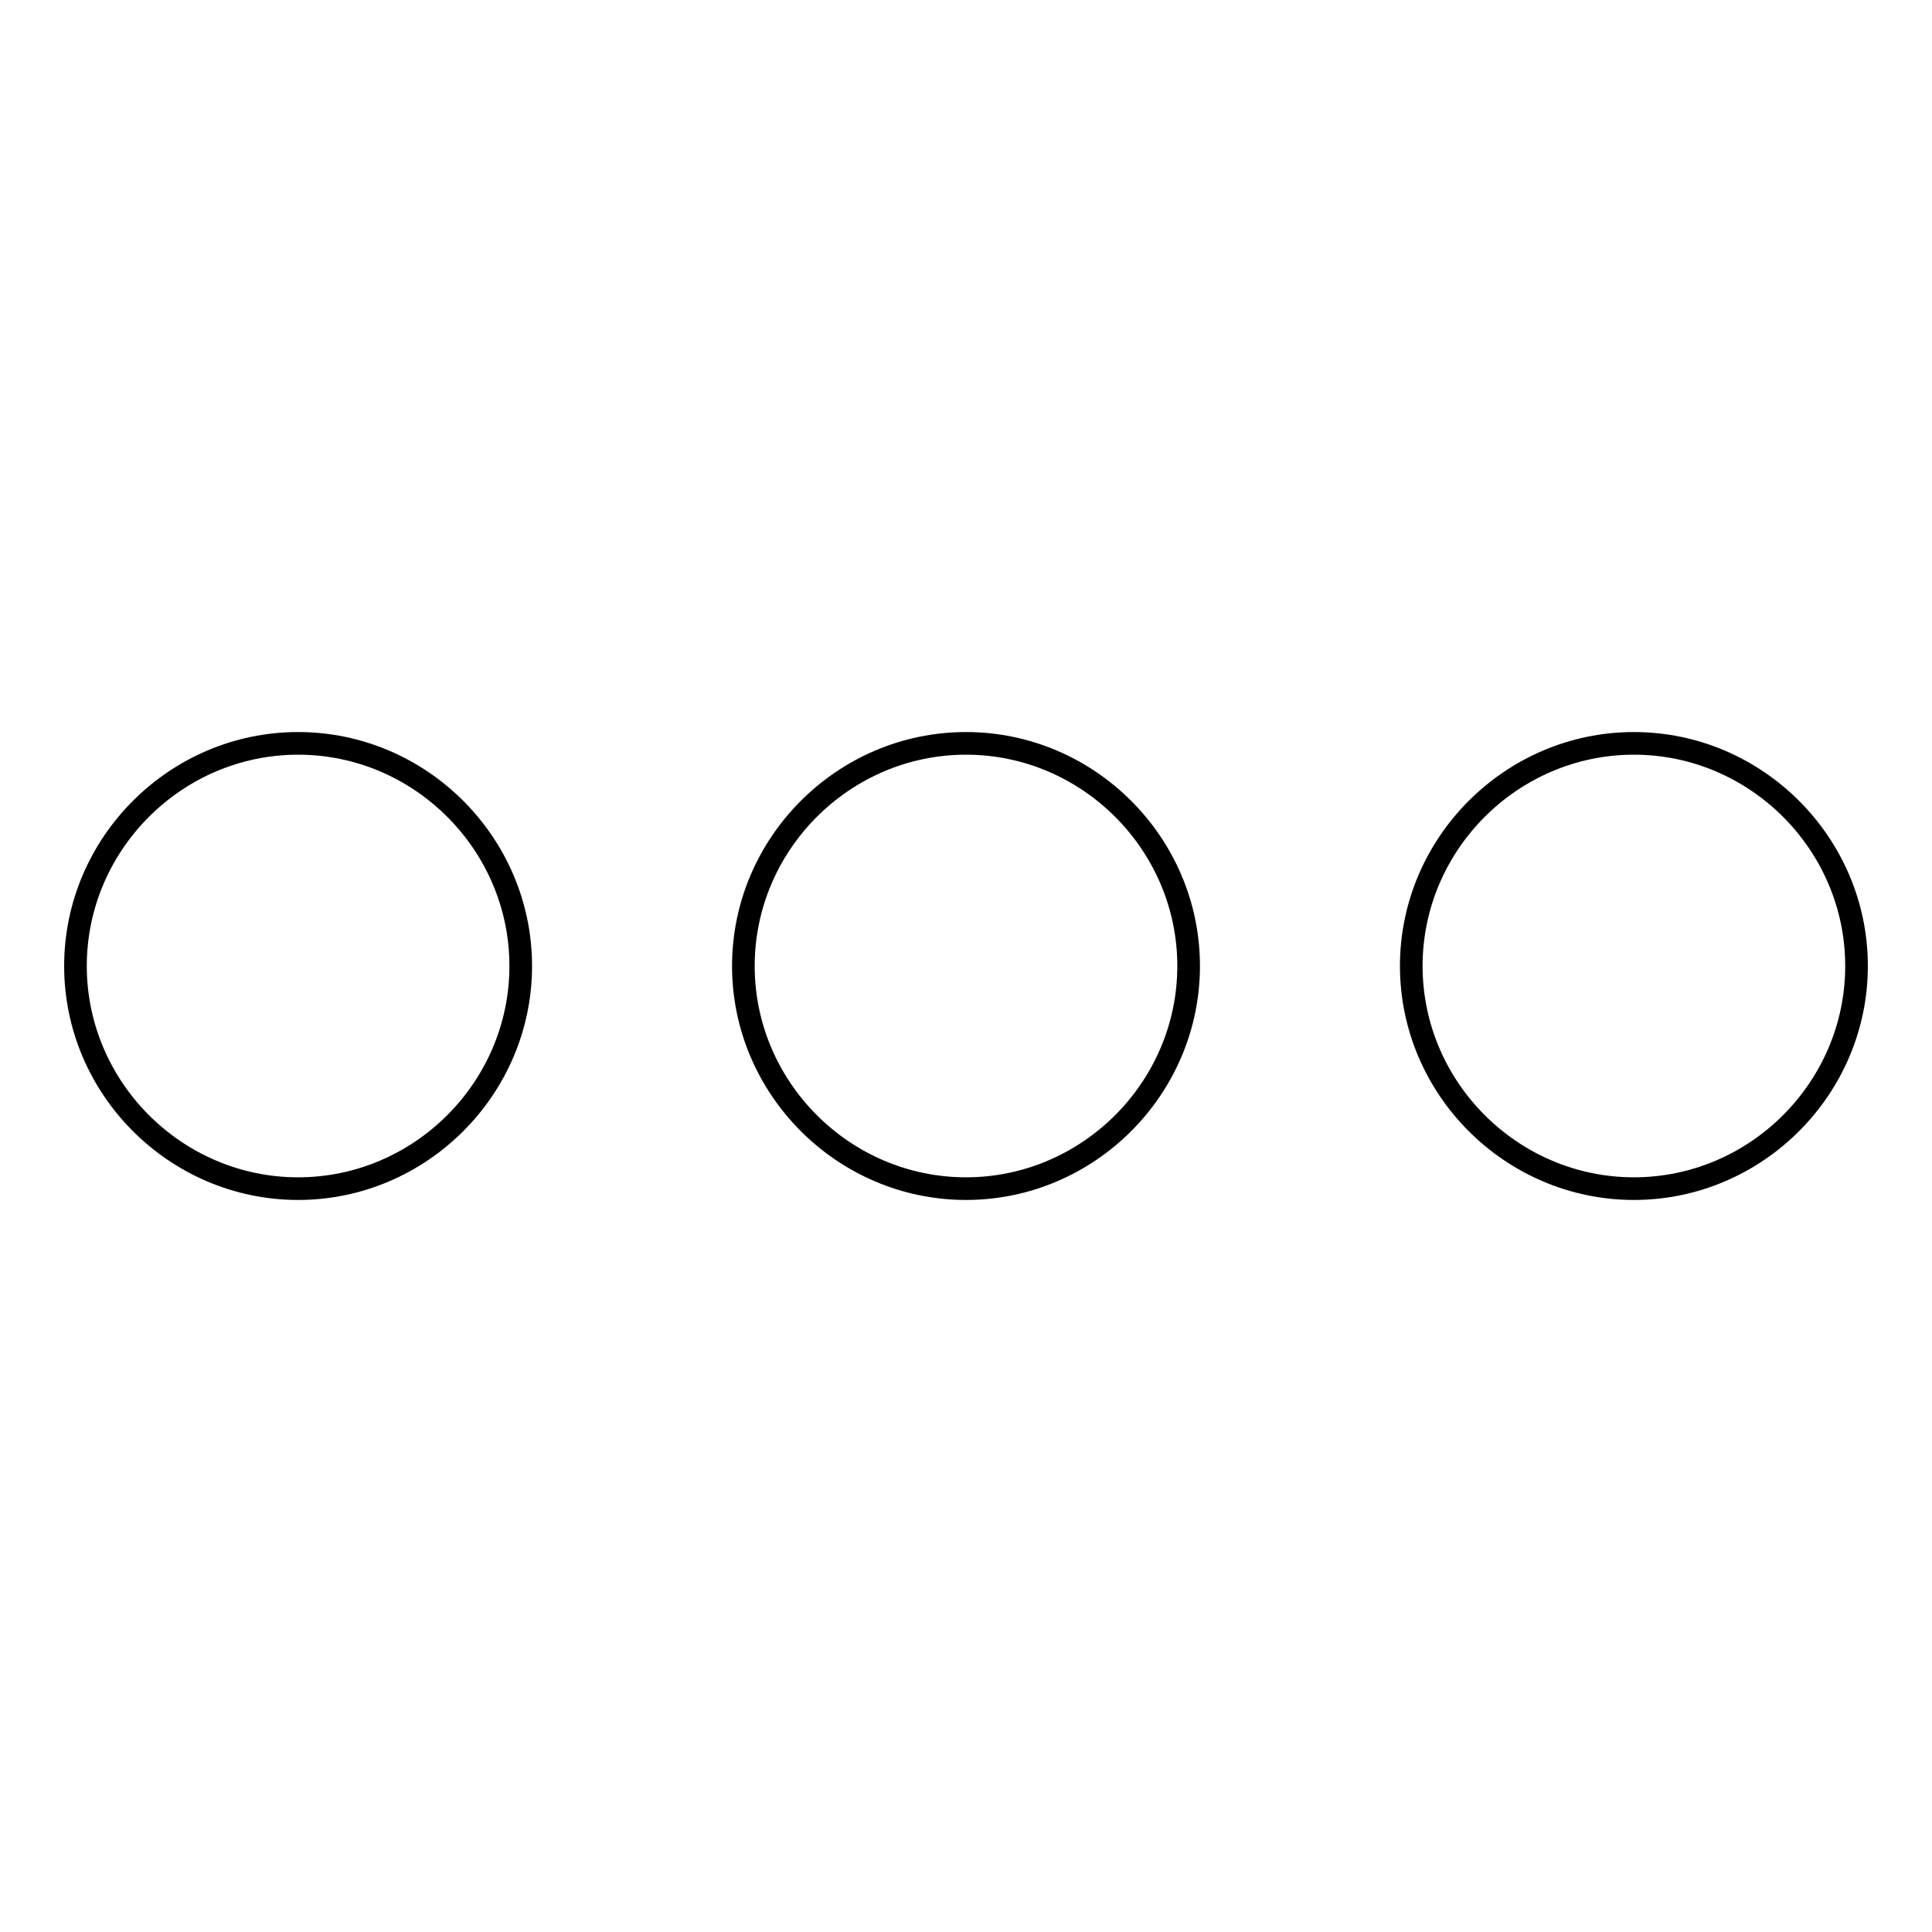 <?xml version="1.0" encoding="utf-8"?>
<!-- Svg Vector Icons : http://www.onlinewebfonts.com/icon -->
<!DOCTYPE svg PUBLIC "-//W3C//DTD SVG 1.1//EN" "http://www.w3.org/Graphics/SVG/1.1/DTD/svg11.dtd">
<svg version="1.1" xmlns="http://www.w3.org/2000/svg" xmlns:xlink="http://www.w3.org/1999/xlink" x="0px" y="0px" viewBox="0 0 256 256" enable-background="new 0 0 256 256" xml:space="preserve">
<g><g><path stroke-width="3" fill-opacity="0" stroke="#000000"  d="M216.5,157.5c-16.2,0-29.5-13.3-29.5-29.5c0-16.2,13.3-29.5,29.5-29.5S246,111.8,246,128C246,144.2,232.7,157.5,216.5,157.5z M128,157.5c-16.2,0-29.5-13.3-29.5-29.5c0-16.2,13.3-29.5,29.5-29.5c16.2,0,29.5,13.3,29.5,29.5C157.5,144.2,144.2,157.5,128,157.5z M39.5,157.5C23.3,157.5,10,144.2,10,128c0-16.2,13.3-29.5,29.5-29.5S69,111.8,69,128C69,144.2,55.7,157.5,39.5,157.5z"/></g></g>
</svg>